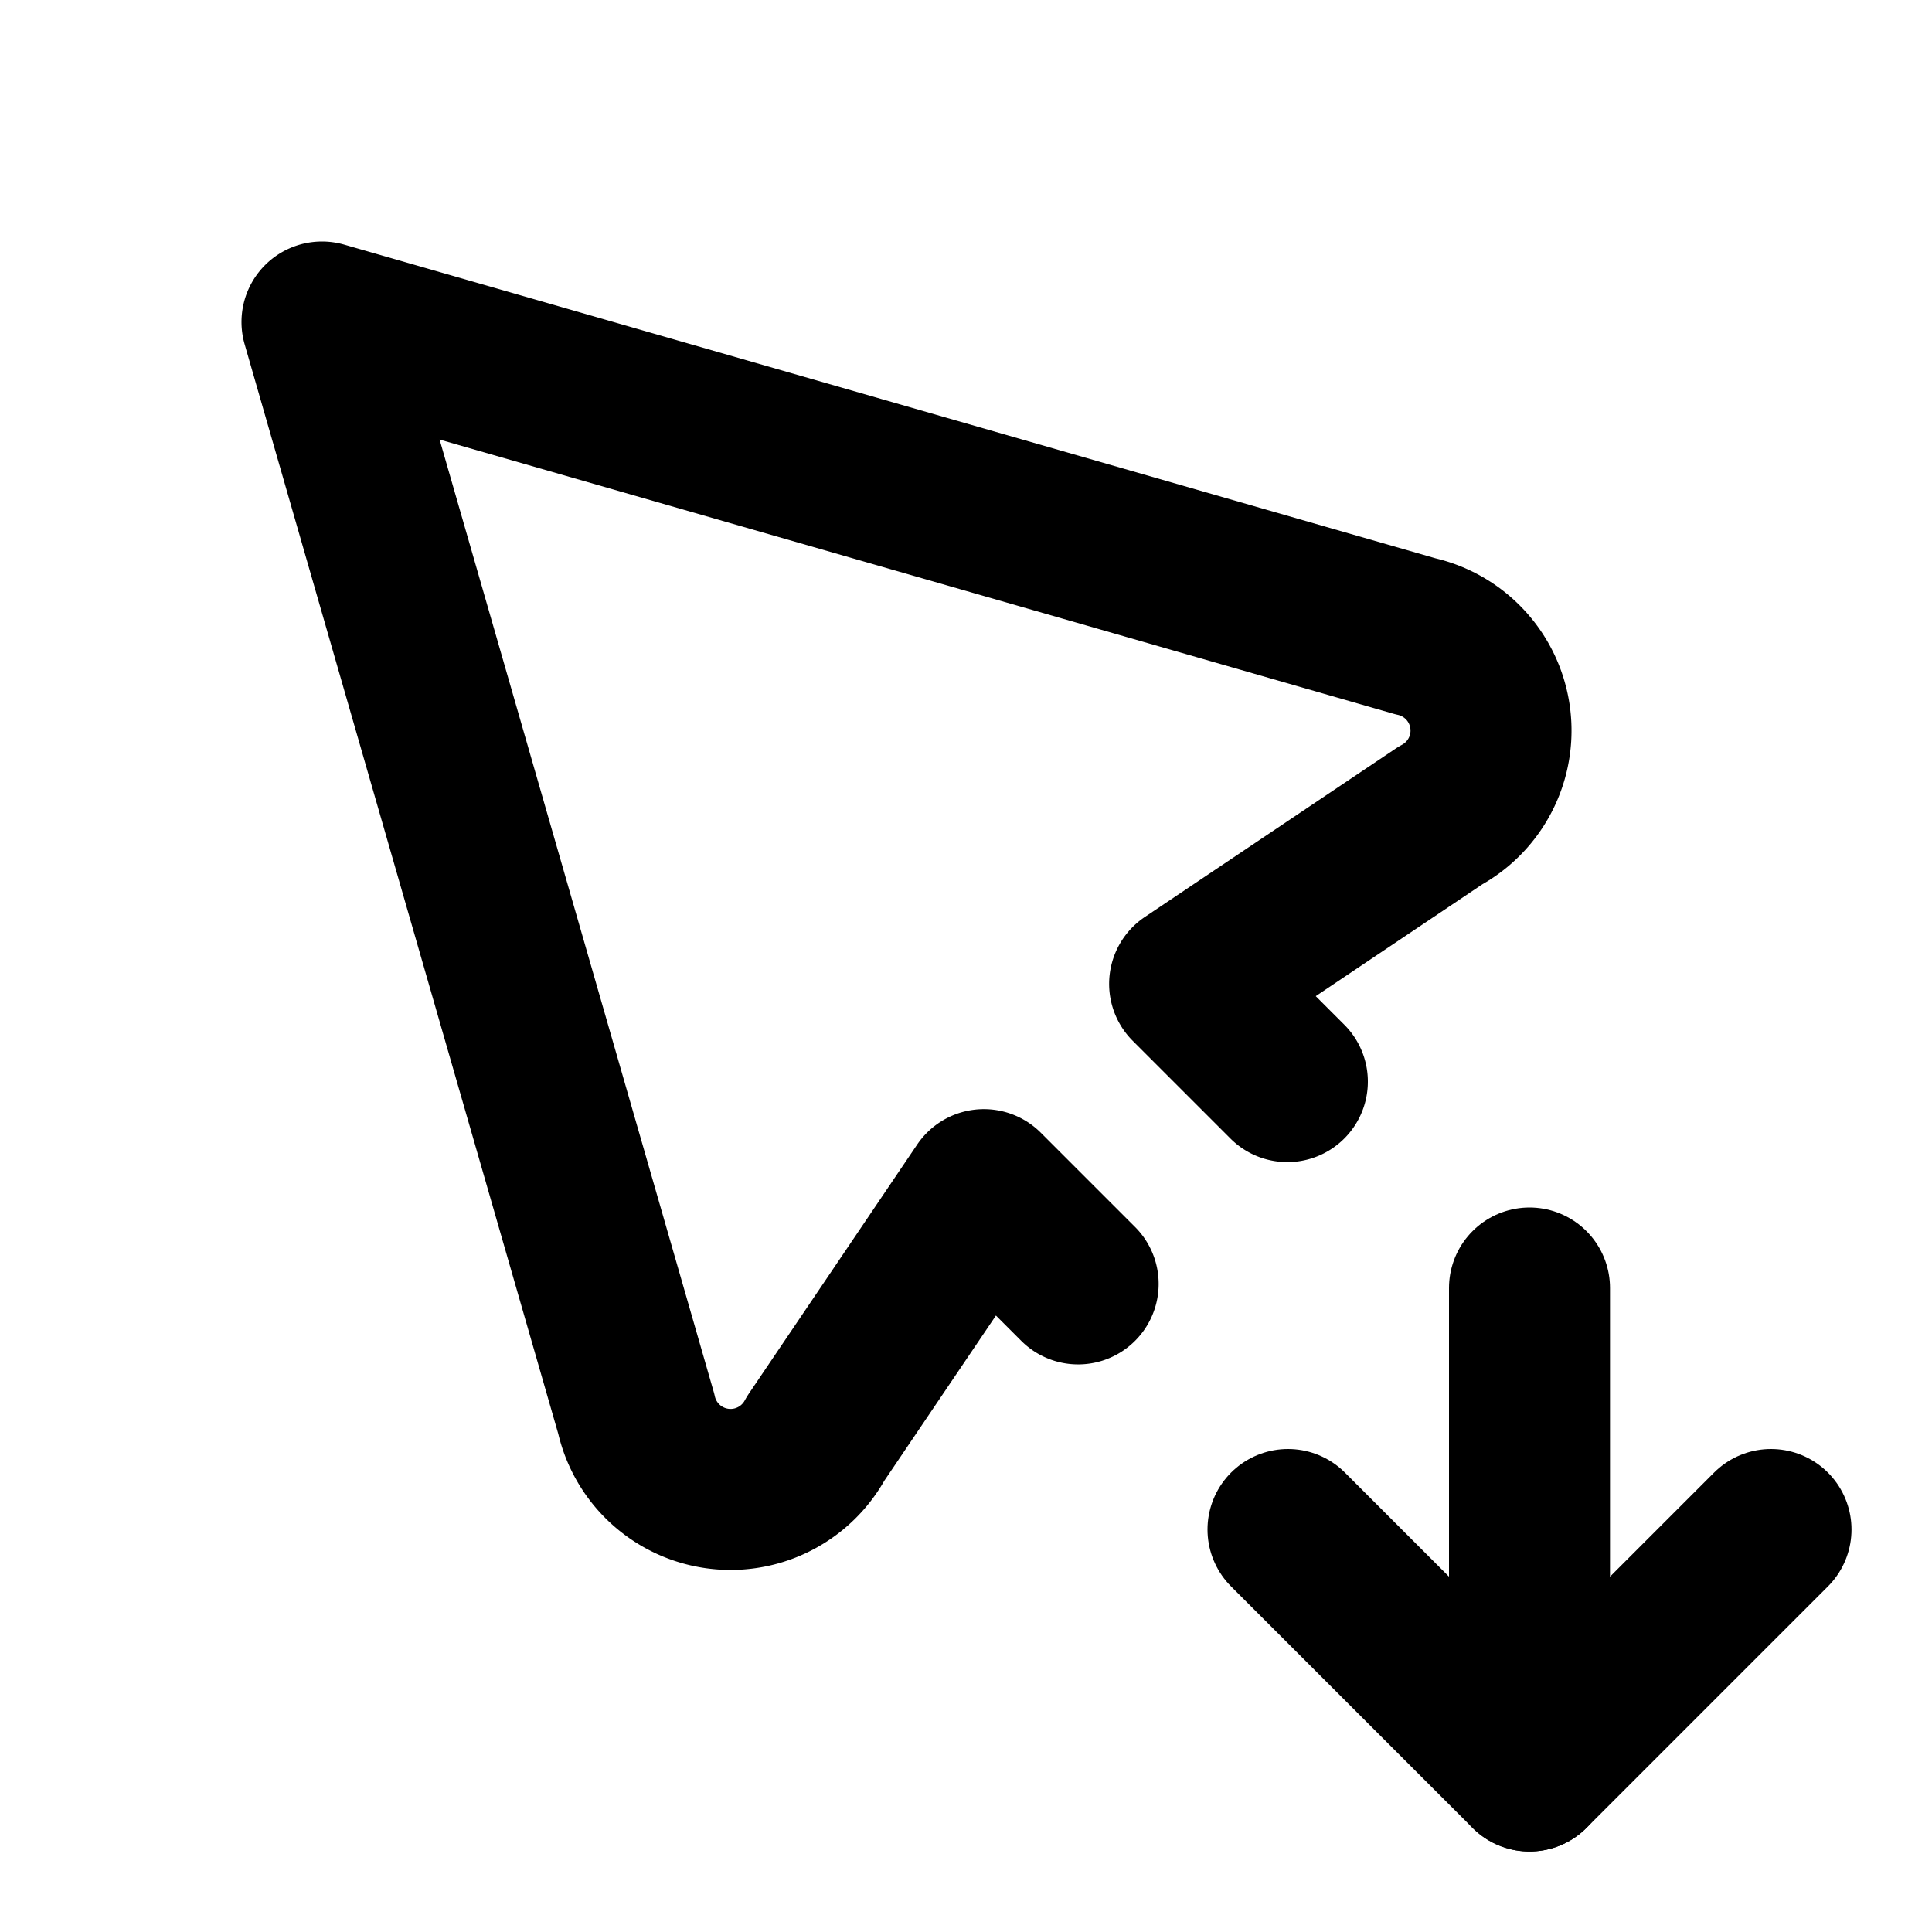 <!--
category: System
tags: [descend, lower, fall, bottom, drop, decrease, reduce, subside, below, sink]
version: "2.10"
unicode: "f99f"
-->
<svg
  xmlns="http://www.w3.org/2000/svg"
  width="24"
  height="24"
  viewBox="0 0 24 24"
  fill="none"
  stroke="currentColor"
  stroke-width="2"
  stroke-linecap="round"
  stroke-linejoin="round"
>
  <path d="M15.992 13.436l-1.214 -1.214l3.113 -2.09a1.2 1.2 0 0 0 -.309 -2.228l-13.582 -3.904l3.904 13.563a1.2 1.2 0 0 0 2.228 .308l2.09 -3.093l1.171 1.171" />
  <path d="M19 16v6" />
  <path d="M22 19l-3 3l-3 -3" />
</svg>
